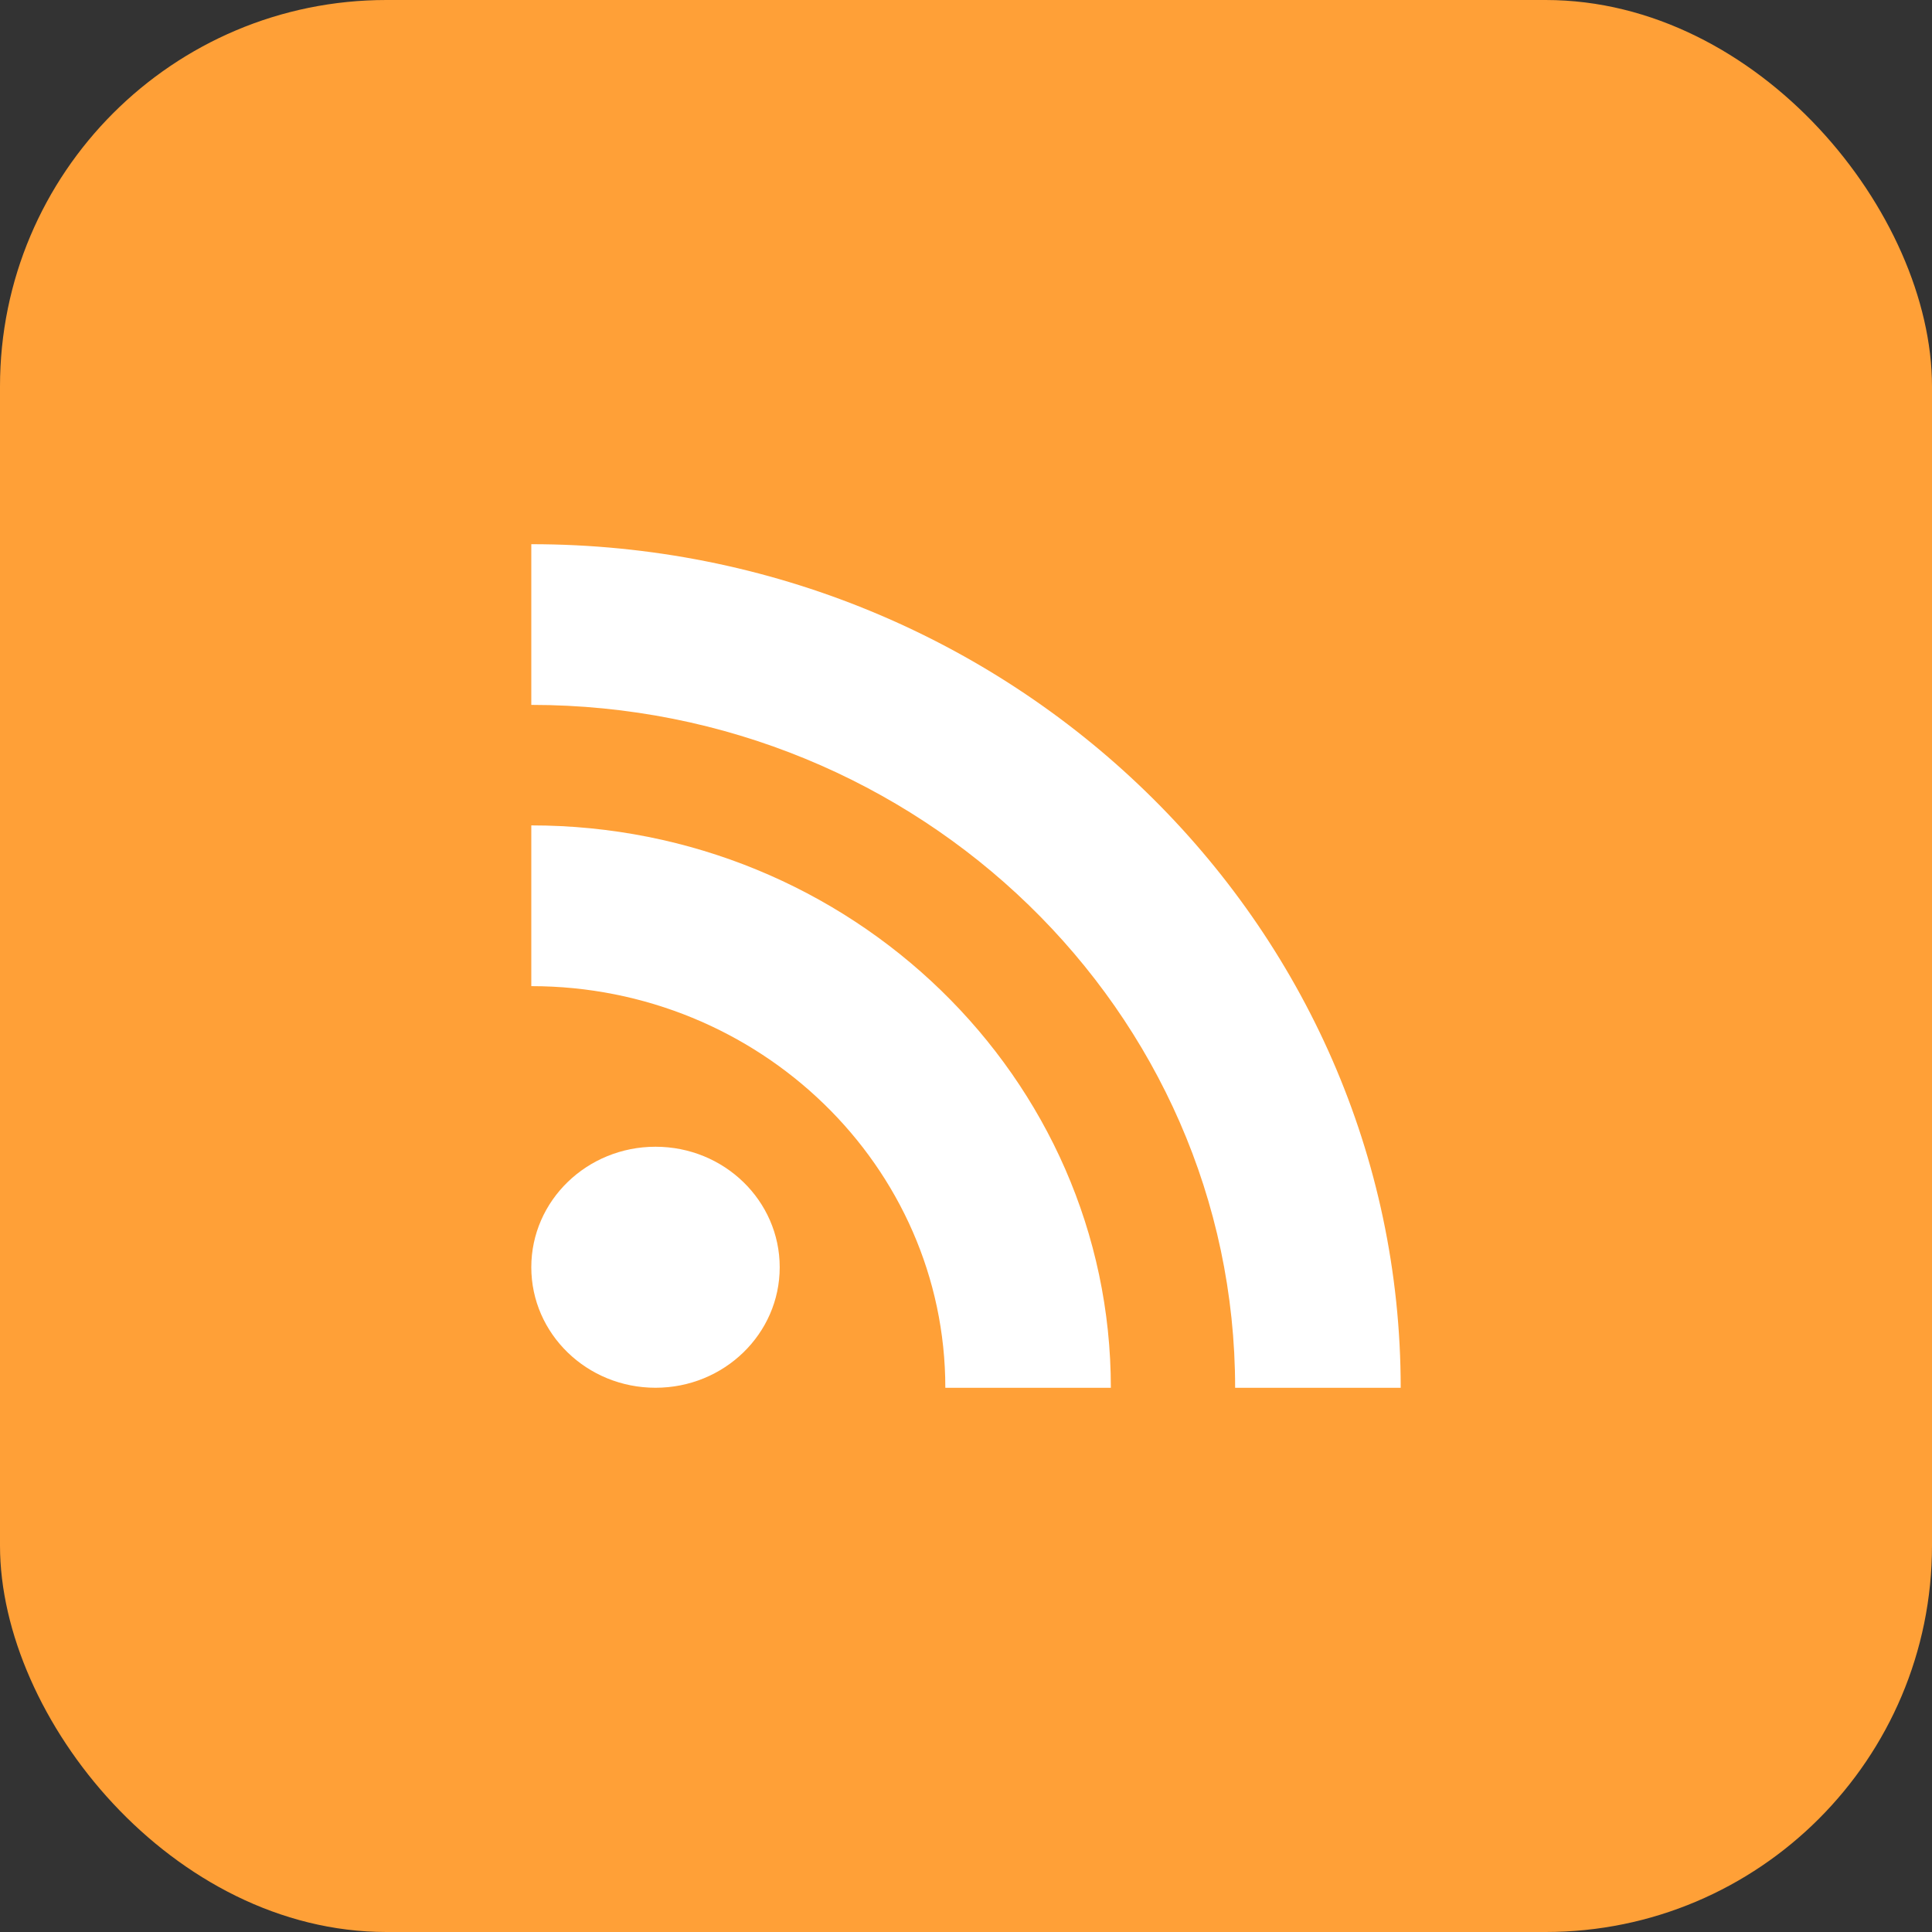 <svg width="40" height="40" viewBox="0 0 40 40" fill="none" xmlns="http://www.w3.org/2000/svg">
<rect x="0" y="0" width="40" height="40" fill="#333333" stroke="none"/>
<rect width="40" height="40" rx="8" fill="#FFA037"/>
<path d="M13.572 28.732C14.992 28.732 16.143 27.615 16.143 26.237C16.143 24.859 14.992 23.742 13.572 23.742C12.151 23.742 11 24.859 11 26.237C11 27.615 12.151 28.732 13.572 28.732Z" fill="white"/>
<path d="M11 17.089V20.417C15.726 20.417 19.572 24.147 19.572 28.733H22.999C22.999 22.312 17.616 17.089 11 17.089Z" fill="white"/>
<path d="M11 11.267V14.594C19.036 14.594 25.572 20.935 25.572 28.733H29C29 19.102 20.926 11.267 11 11.267Z" fill="white"/>
</svg>
